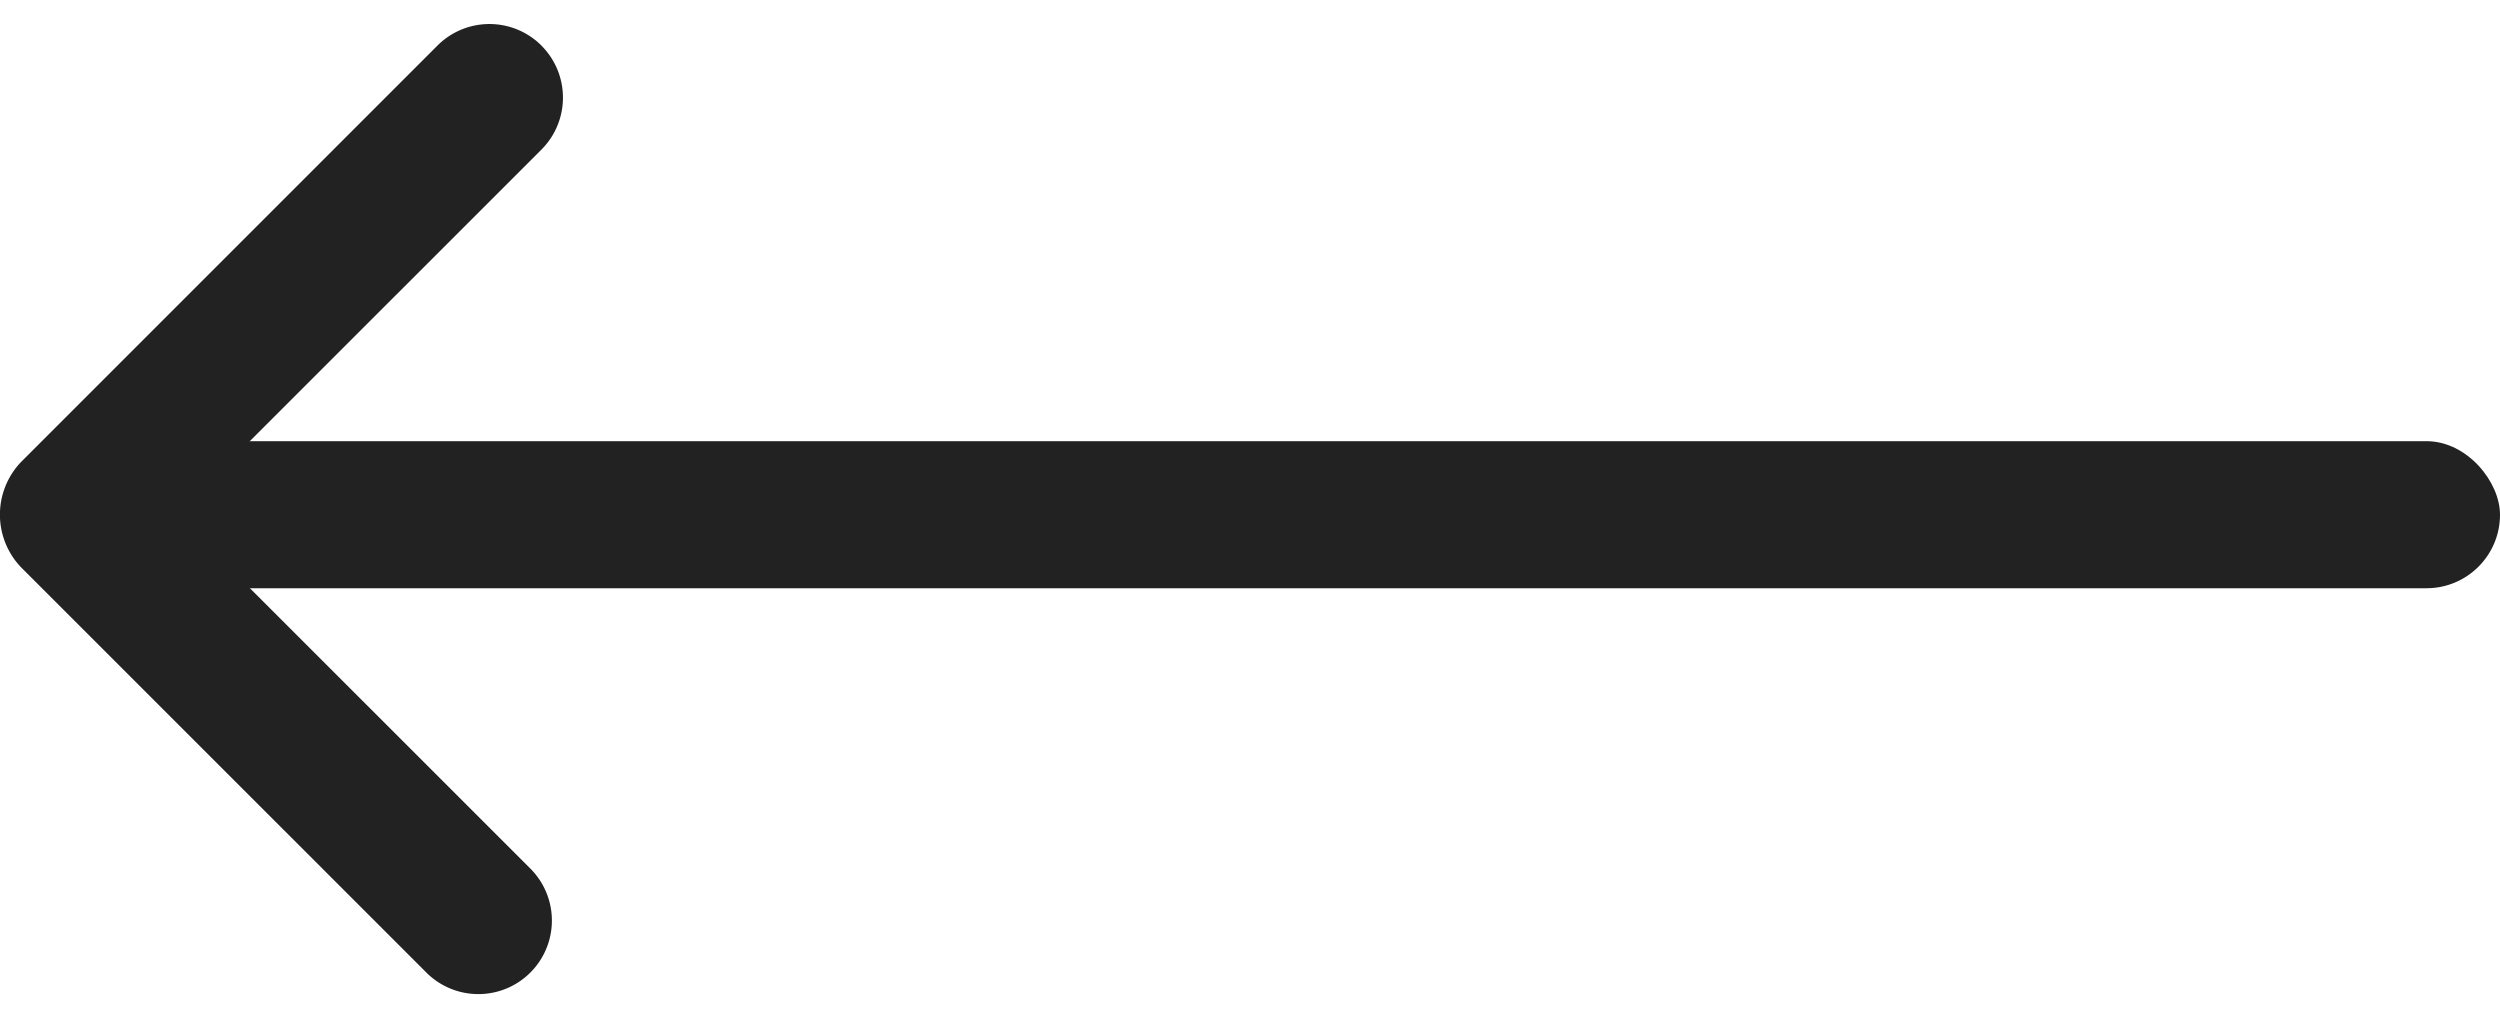 <svg xmlns="http://www.w3.org/2000/svg" width="34" height="14" viewBox="0 0 34 14">
  <g id="_icon" data-name="++icon" transform="translate(0)">
    <rect id="사각형_3597" data-name="사각형 3597" width="34" height="14" fill="none"/>
    <path id="오른쪽화살표" d="M.293,12.912a1,1,0,0,1,0-1.415L5.258,6.533.431,1.707A1,1,0,0,1,1.845.293L7.364,5.811a1.036,1.036,0,0,1,0,1.444L1.707,12.912a1,1,0,0,1-1.415,0Z" transform="translate(7.656 13.532) rotate(180)" fill="#222"/>
    <rect id="사각형_3596" data-name="사각형 3596" width="32" height="2" rx="1" transform="translate(2 6)" fill="#222"/>
  </g>
</svg>
